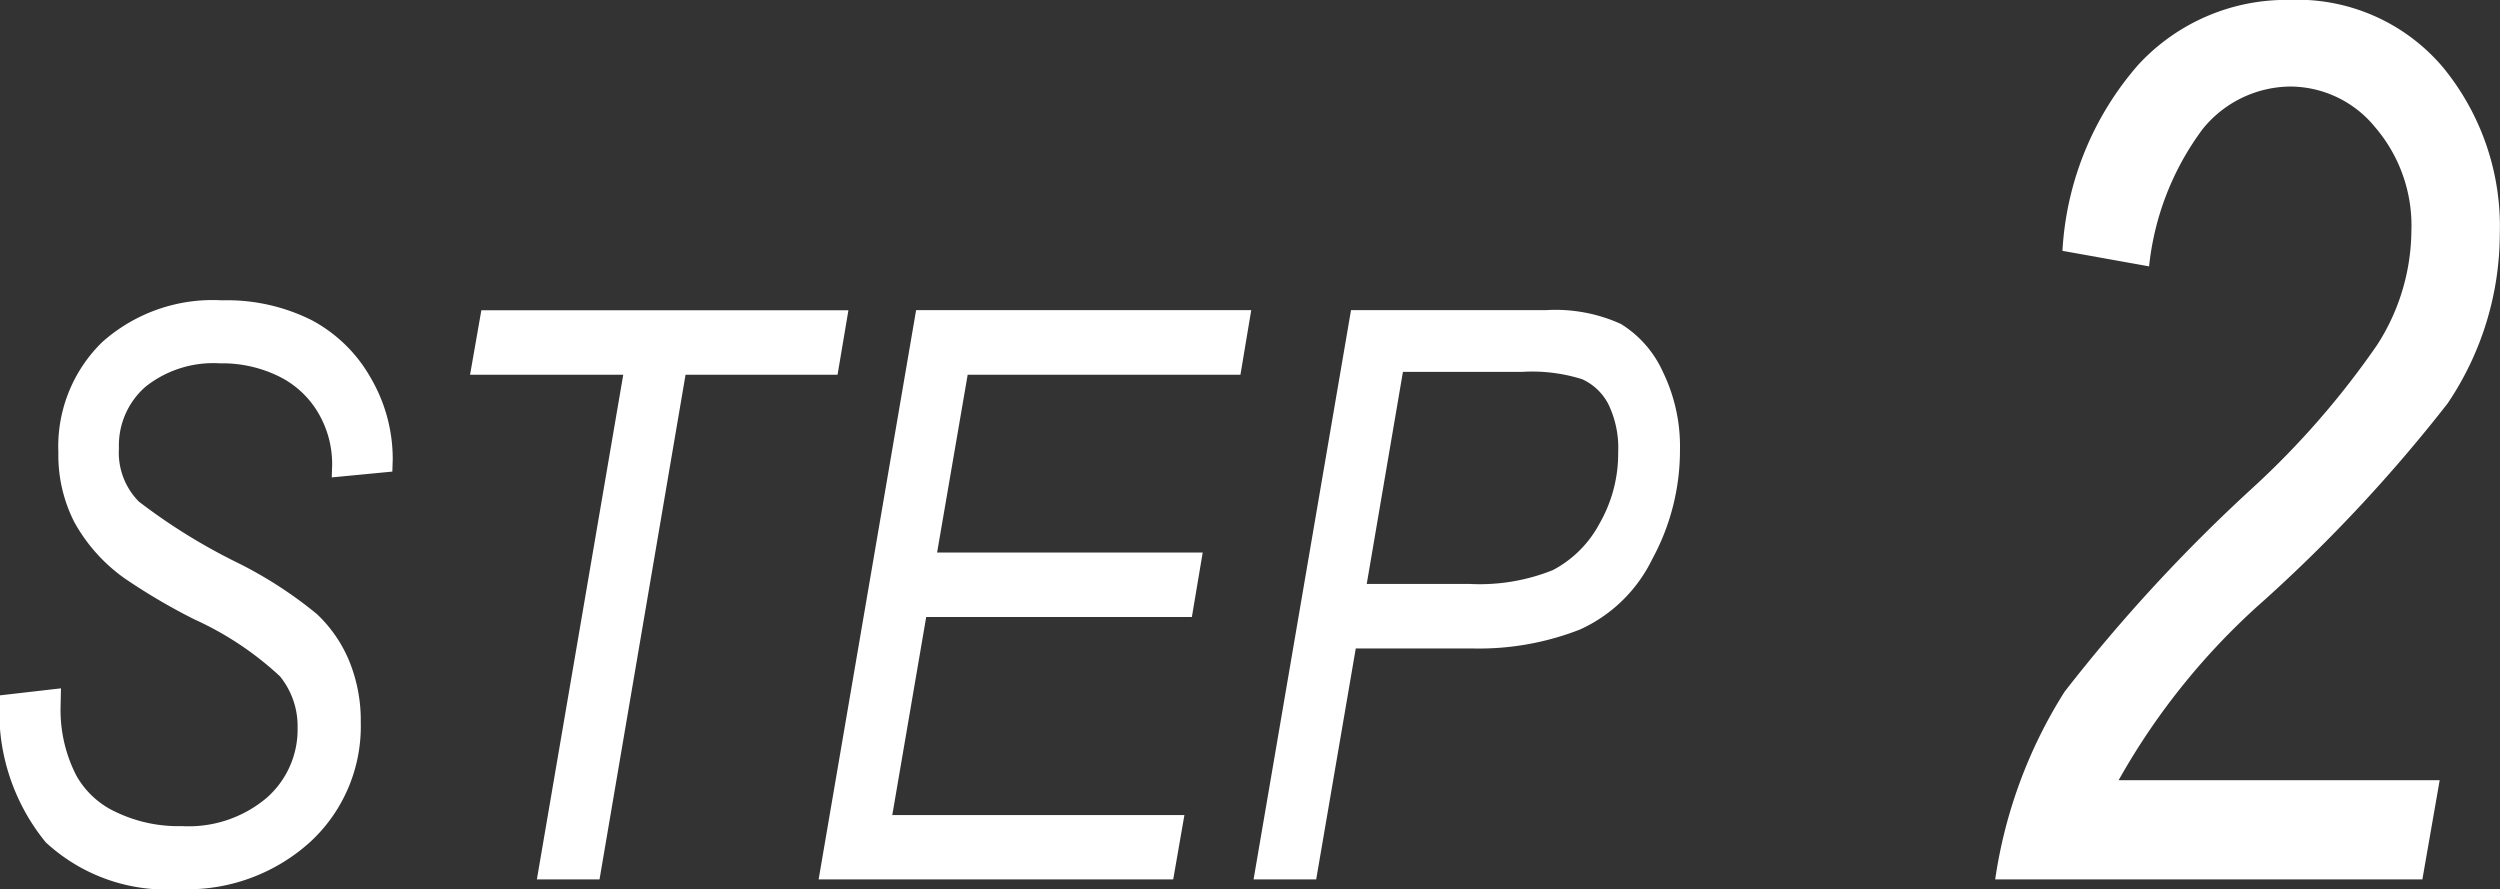 <svg xmlns="http://www.w3.org/2000/svg" width="81.729" height="29.067" viewBox="0 0 81.729 29.067">
  <rect x="0" y="0" width="81.729" height="29.067" fill="#333333" stroke="none"/>
  <defs>
    <style>
      .cls-1 {
        fill: #fff;
      }
    </style>
  </defs>
  <path id="パス_19" data-name="パス 19" class="cls-1" d="M-40.012-6.018l1.993-.229-.013.624a4.689,4.689,0,0,0,.509,2.215,2.841,2.841,0,0,0,1.291,1.2,4.712,4.712,0,0,0,2.168.465A3.953,3.953,0,0,0-31.3-2.662a2.974,2.974,0,0,0,1.017-2.3,2.586,2.586,0,0,0-.578-1.68,10.423,10.423,0,0,0-2.787-1.855,19.841,19.841,0,0,1-2.308-1.358,5.536,5.536,0,0,1-1.624-1.822,4.82,4.82,0,0,1-.524-2.279,4.769,4.769,0,0,1,1.428-3.605,5.42,5.42,0,0,1,3.917-1.371,6.176,6.176,0,0,1,2.933.647,4.81,4.81,0,0,1,1.936,1.892,5.251,5.251,0,0,1,.717,2.666l-.013.394-1.98.19.013-.42a3.3,3.3,0,0,0-.451-1.682,3.053,3.053,0,0,0-1.289-1.2,4.194,4.194,0,0,0-1.93-.427,3.561,3.561,0,0,0-2.431.764,2.549,2.549,0,0,0-.87,2.012,2.274,2.274,0,0,0,.653,1.745,19.16,19.16,0,0,0,3.243,2.007,13.637,13.637,0,0,1,2.576,1.669A4.442,4.442,0,0,1-28.595-7.14a5.136,5.136,0,0,1,.377,2.012,5.139,5.139,0,0,1-1.639,3.89,5.986,5.986,0,0,1-4.3,1.555,5.809,5.809,0,0,1-4.359-1.53A6.724,6.724,0,0,1-40.012-6.018ZM-22.461,0l2.824-16.5h-5.008l.369-2.107h12l-.355,2.107H-17.6L-20.413,0Zm9.211,0,3.187-18.611H.893L.54-16.5H-8.377l-1,5.814H-.694l-.354,2.107H-9.733l-1.109,6.475h9.55L-1.658,0ZM.969,0,4.155-18.611h6.371a5.173,5.173,0,0,1,2.451.451,3.557,3.557,0,0,1,1.368,1.555,5.568,5.568,0,0,1,.564,2.564A7.431,7.431,0,0,1,14-10.467a4.852,4.852,0,0,1-2.368,2.3,9.073,9.073,0,0,1-3.527.616H4.31L3.016,0Zm3.7-9.661H8.021a6.4,6.4,0,0,0,2.731-.451,3.65,3.65,0,0,0,1.524-1.517,4.6,4.6,0,0,0,.613-2.336,3.287,3.287,0,0,0-.316-1.562,1.8,1.8,0,0,0-.86-.825,5.433,5.433,0,0,0-1.961-.241h-3.9ZM25.214,0a15.69,15.69,0,0,1,2.266-6.133A53.837,53.837,0,0,1,33.6-12.773a27.565,27.565,0,0,0,4.1-4.7,6.972,6.972,0,0,0,1.12-3.721,4.937,4.937,0,0,0-1.179-3.389,3.594,3.594,0,0,0-2.777-1.338,3.724,3.724,0,0,0-2.865,1.387,9.083,9.083,0,0,0-1.754,4.492l-2.832-.508a10.086,10.086,0,0,1,2.471-6.074,6.583,6.583,0,0,1,4.932-2.129,6.24,6.24,0,0,1,5.039,2.206,8.2,8.2,0,0,1,1.855,5.465,9.937,9.937,0,0,1-1.708,5.524,50.321,50.321,0,0,1-5.976,6.415,22.509,22.509,0,0,0-4.777,5.9H39.745L39.179,0Z" transform="translate(40.012 28.75)"/>
</svg>
